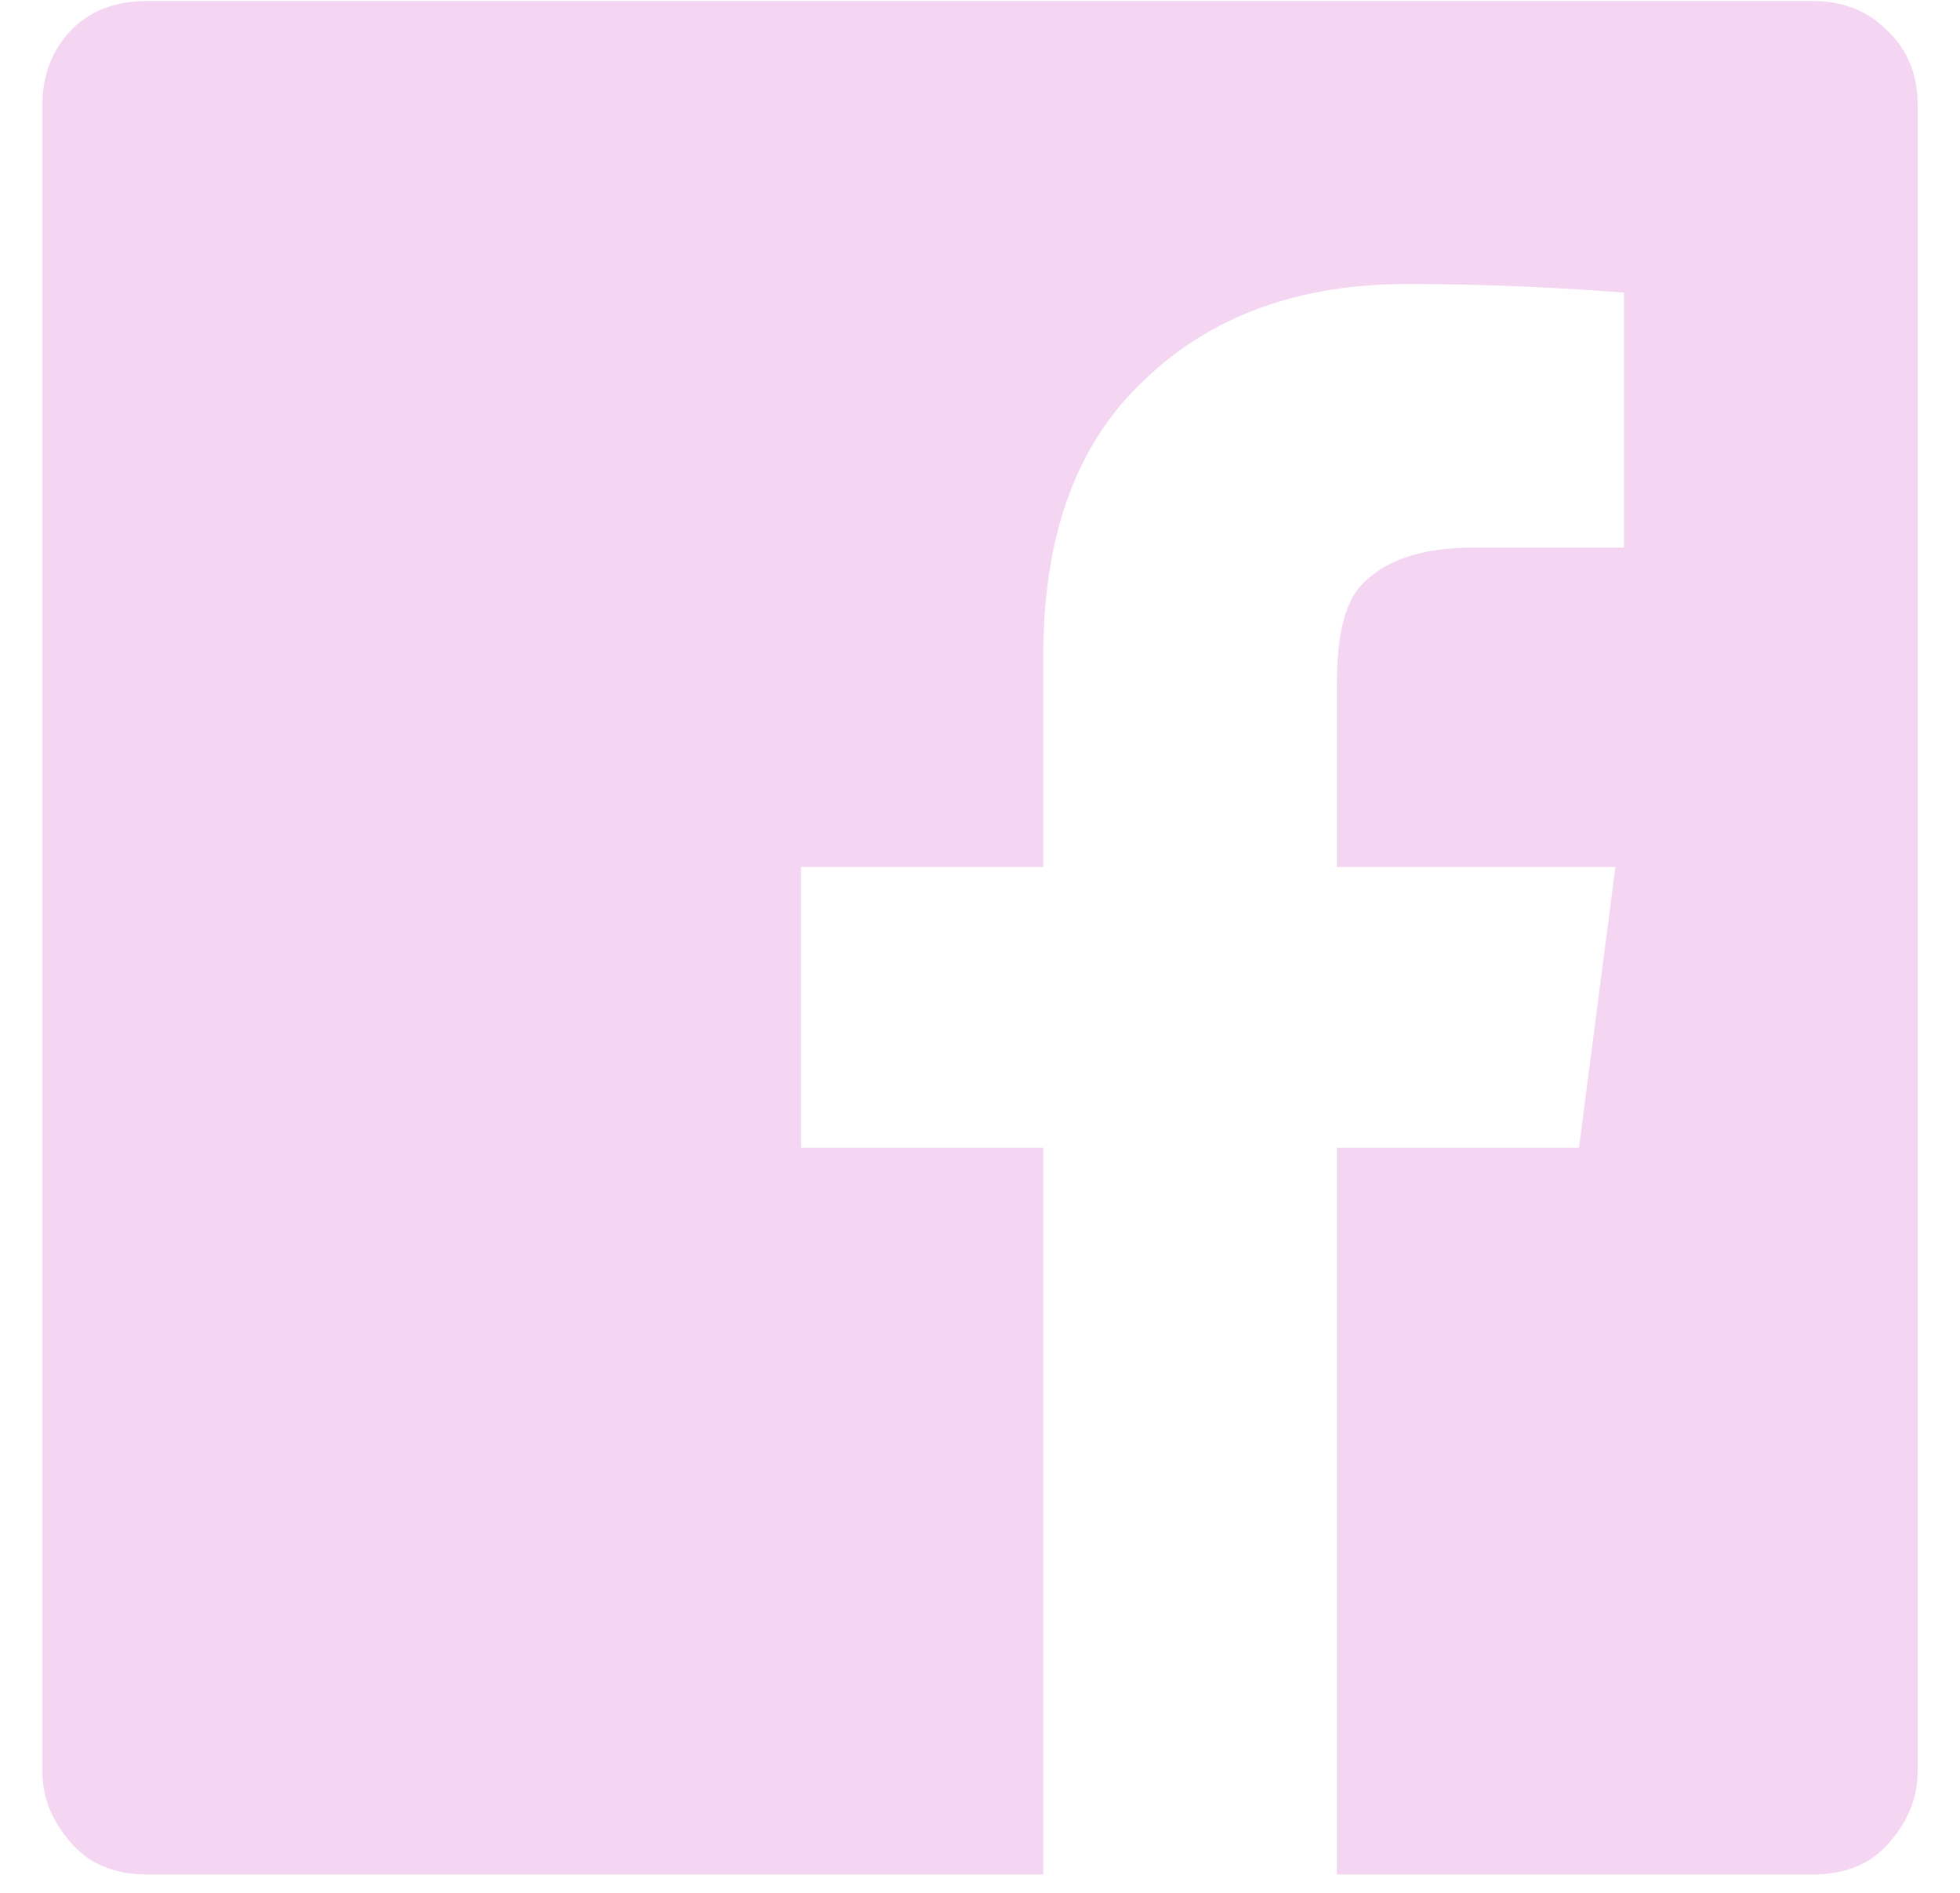 <?xml version="1.0" encoding="UTF-8" standalone="no"?>
<!DOCTYPE svg PUBLIC "-//W3C//DTD SVG 1.1//EN" "http://www.w3.org/Graphics/SVG/1.1/DTD/svg11.dtd">
<svg width="100%" height="100%" viewBox="0 0 29 28" version="1.1" xmlns="http://www.w3.org/2000/svg" xmlns:xlink="http://www.w3.org/1999/xlink" xml:space="preserve" xmlns:serif="http://www.serif.com/" style="fill-rule:evenodd;clip-rule:evenodd;stroke-linejoin:round;stroke-miterlimit:2;">
    <rect id="Artboard1" x="0" y="0" width="29" height="27.744" style="fill:none;"/>
    <g id="Artboard11" serif:id="Artboard1">
        <g transform="matrix(31.708,0,0,31.708,0.628,25.762)">
            <path d="M0.875,-0.764C0.875,-0.778 0.87,-0.79 0.86,-0.799C0.851,-0.808 0.839,-0.812 0.826,-0.812L0.049,-0.812C0.035,-0.812 0.023,-0.808 0.014,-0.799C0.005,-0.79 0,-0.778 0,-0.764L0,0.014C0,0.027 0.005,0.038 0.014,0.048C0.023,0.058 0.035,0.062 0.049,0.062L0.467,0.062L0.467,-0.277L0.354,-0.277L0.354,-0.408L0.467,-0.408L0.467,-0.506C0.467,-0.562 0.482,-0.605 0.514,-0.635C0.545,-0.665 0.586,-0.68 0.637,-0.68C0.677,-0.68 0.711,-0.678 0.738,-0.676L0.738,-0.557L0.668,-0.557C0.643,-0.557 0.626,-0.551 0.615,-0.539C0.607,-0.53 0.604,-0.514 0.604,-0.492L0.604,-0.408L0.734,-0.408L0.717,-0.277L0.604,-0.277L0.604,0.062L0.826,0.062C0.84,0.062 0.852,0.058 0.861,0.048C0.87,0.038 0.875,0.027 0.875,0.014L0.875,-0.764Z" style="fill:rgb(244,213,242);fill-rule:nonzero;"/>
        </g>
    </g>
</svg>
